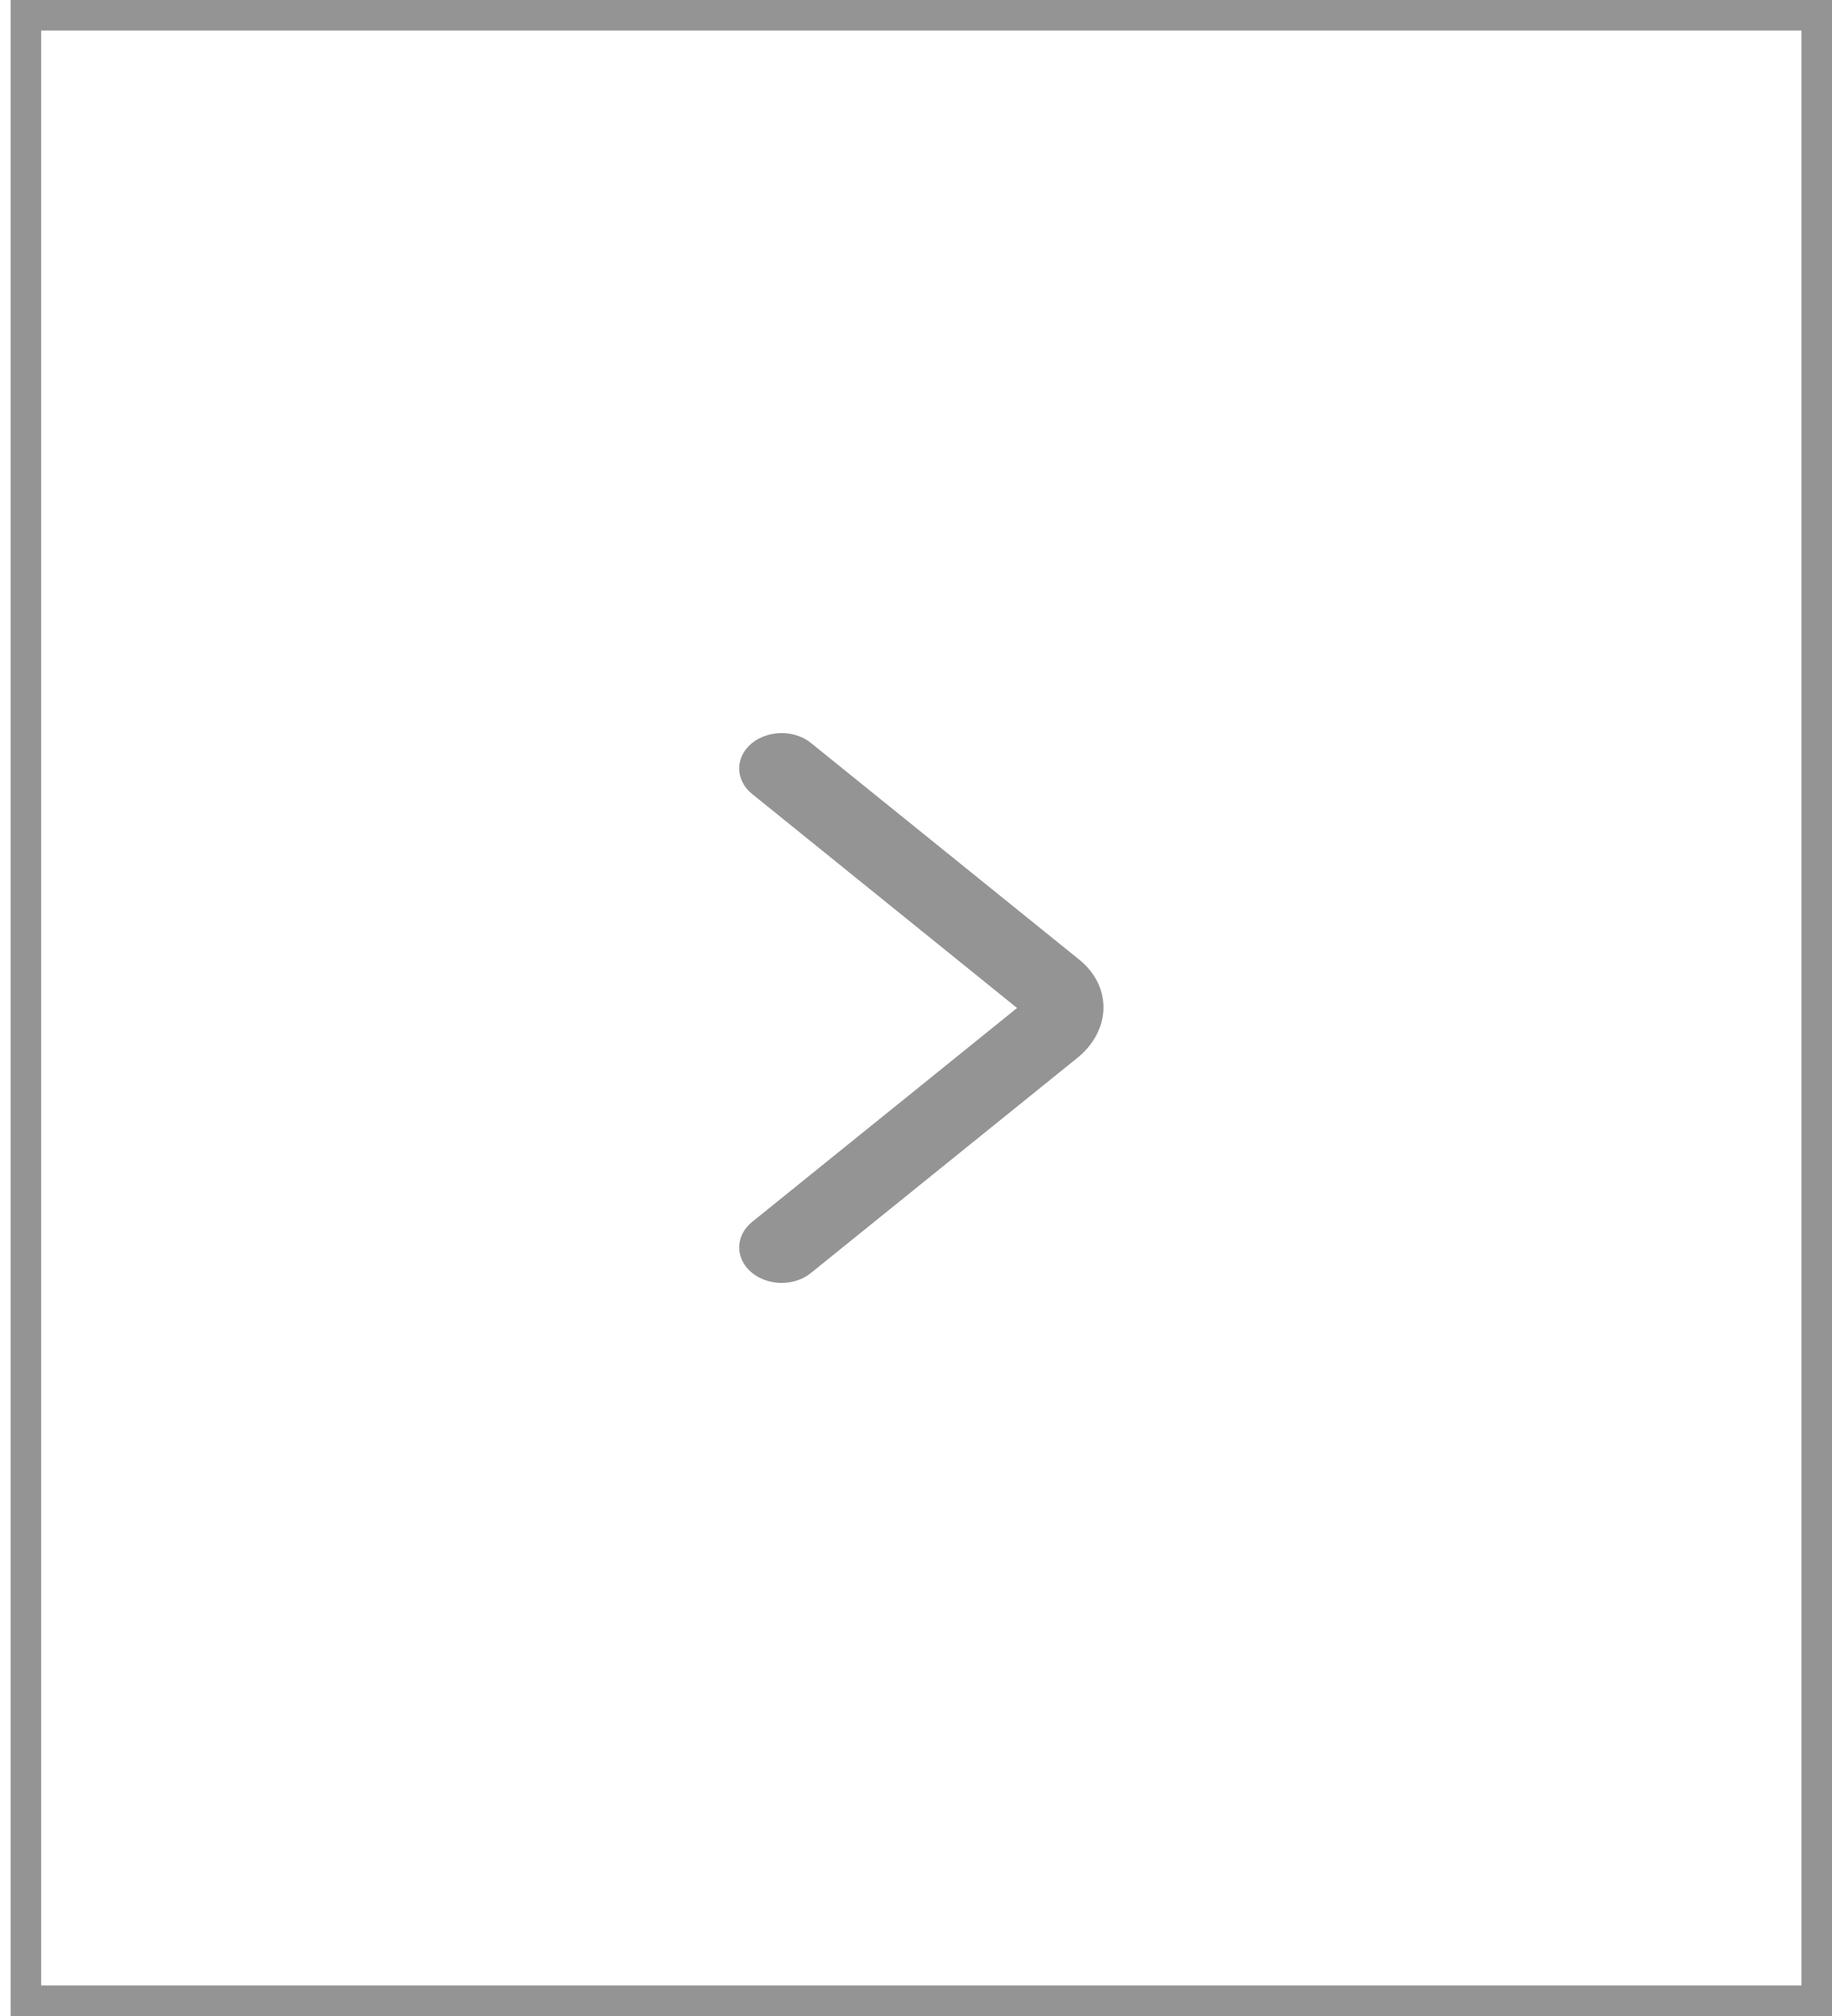 <svg width="30" height="33" viewBox="0 0 30 33" fill="none" xmlns="http://www.w3.org/2000/svg">
<path fill-rule="evenodd" clip-rule="evenodd" d="M12.317 12.997L16.655 16.5L12.317 20.001C12.041 20.224 12.033 20.592 12.299 20.822C12.428 20.933 12.601 20.997 12.786 21H12.799C12.979 21 13.15 20.943 13.28 20.837L17.674 17.291C18.21 16.825 18.194 16.129 17.674 15.709L13.28 12.162C13.151 12.057 12.98 12 12.802 12H12.8H12.799C12.61 12 12.428 12.065 12.298 12.177C12.033 12.408 12.041 12.776 12.317 12.997Z" fill="#949494"/>
<rect x="0.424" y="0.25" width="29.326" height="32.5" stroke="#949494" stroke-width="0.5"/>
</svg>
